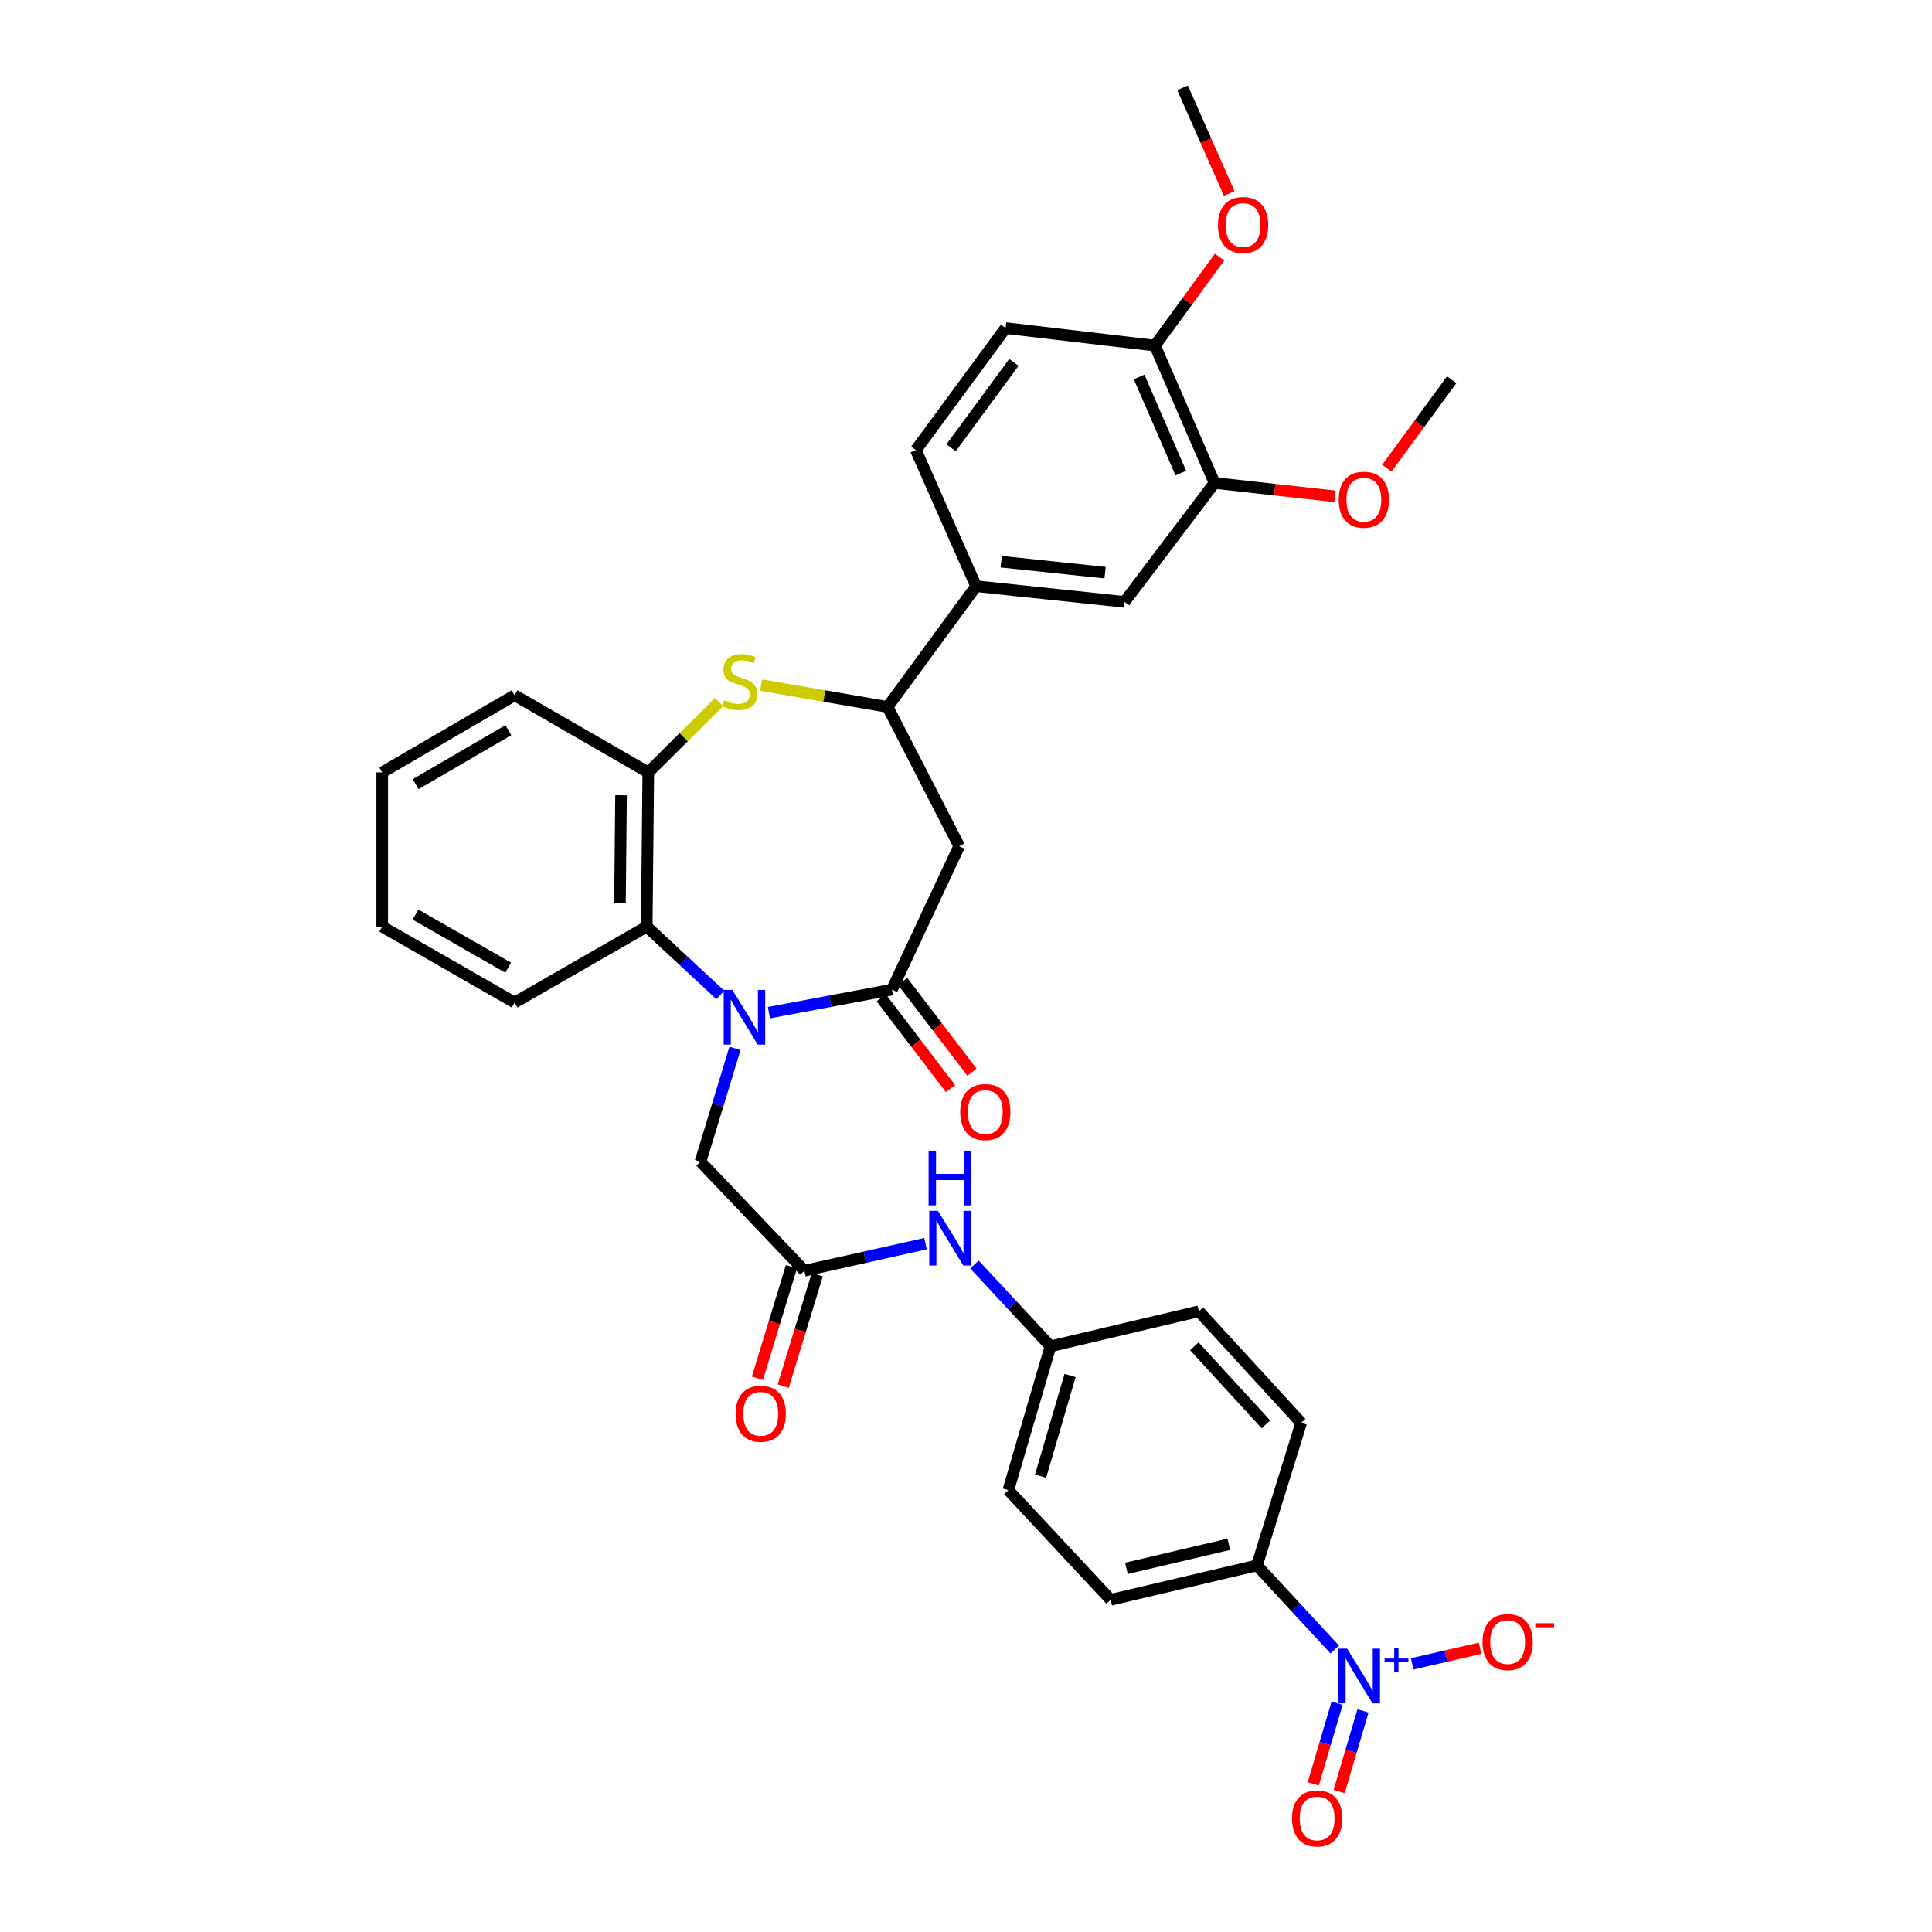 <?xml version='1.0' encoding='iso-8859-1'?>
<svg version='1.1' baseProfile='full'
              xmlns='http://www.w3.org/2000/svg'
                      xmlns:rdkit='http://www.rdkit.org/xml'
                      xmlns:xlink='http://www.w3.org/1999/xlink'
                  xml:space='preserve'
width='1000px' height='1000px' viewBox='0 0 1000 1000'>
<!-- END OF HEADER -->
<rect style='opacity:1.0;fill:#FFFFFF;stroke:none' width='1000' height='1000' x='0' y='0'> </rect>
<path class='bond-0' d='M 398.002,524.151 L 429.832,518.184' style='fill:none;fill-rule:evenodd;stroke:#0000FF;stroke-width:6px;stroke-linecap:butt;stroke-linejoin:miter;stroke-opacity:1' />
<path class='bond-0' d='M 429.832,518.184 L 461.662,512.217' style='fill:none;fill-rule:evenodd;stroke:#000000;stroke-width:6px;stroke-linecap:butt;stroke-linejoin:miter;stroke-opacity:1' />
<path class='bond-4' d='M 372.856,514.965 L 353.804,497.291' style='fill:none;fill-rule:evenodd;stroke:#0000FF;stroke-width:6px;stroke-linecap:butt;stroke-linejoin:miter;stroke-opacity:1' />
<path class='bond-4' d='M 353.804,497.291 L 334.752,479.617' style='fill:none;fill-rule:evenodd;stroke:#000000;stroke-width:6px;stroke-linecap:butt;stroke-linejoin:miter;stroke-opacity:1' />
<path class='bond-8' d='M 380.417,542.642 L 371.496,571.96' style='fill:none;fill-rule:evenodd;stroke:#0000FF;stroke-width:6px;stroke-linecap:butt;stroke-linejoin:miter;stroke-opacity:1' />
<path class='bond-8' d='M 371.496,571.96 L 362.576,601.278' style='fill:none;fill-rule:evenodd;stroke:#000000;stroke-width:6px;stroke-linecap:butt;stroke-linejoin:miter;stroke-opacity:1' />
<path class='bond-3' d='M 461.662,512.217 L 496.482,437.956' style='fill:none;fill-rule:evenodd;stroke:#000000;stroke-width:6px;stroke-linecap:butt;stroke-linejoin:miter;stroke-opacity:1' />
<path class='bond-16' d='M 456.108,516.458 L 474.049,539.951' style='fill:none;fill-rule:evenodd;stroke:#000000;stroke-width:6px;stroke-linecap:butt;stroke-linejoin:miter;stroke-opacity:1' />
<path class='bond-16' d='M 474.049,539.951 L 491.99,563.443' style='fill:none;fill-rule:evenodd;stroke:#FF0000;stroke-width:6px;stroke-linecap:butt;stroke-linejoin:miter;stroke-opacity:1' />
<path class='bond-16' d='M 467.216,507.975 L 485.158,531.467' style='fill:none;fill-rule:evenodd;stroke:#000000;stroke-width:6px;stroke-linecap:butt;stroke-linejoin:miter;stroke-opacity:1' />
<path class='bond-16' d='M 485.158,531.467 L 503.099,554.959' style='fill:none;fill-rule:evenodd;stroke:#FF0000;stroke-width:6px;stroke-linecap:butt;stroke-linejoin:miter;stroke-opacity:1' />
<path class='bond-1' d='M 690.856,853.78 L 670.725,832.016' style='fill:none;fill-rule:evenodd;stroke:#0000FF;stroke-width:6px;stroke-linecap:butt;stroke-linejoin:miter;stroke-opacity:1' />
<path class='bond-1' d='M 670.725,832.016 L 650.594,810.252' style='fill:none;fill-rule:evenodd;stroke:#000000;stroke-width:6px;stroke-linecap:butt;stroke-linejoin:miter;stroke-opacity:1' />
<path class='bond-13' d='M 730.961,861.201 L 748.524,857.167' style='fill:none;fill-rule:evenodd;stroke:#0000FF;stroke-width:6px;stroke-linecap:butt;stroke-linejoin:miter;stroke-opacity:1' />
<path class='bond-13' d='M 748.524,857.167 L 766.087,853.133' style='fill:none;fill-rule:evenodd;stroke:#FF0000;stroke-width:6px;stroke-linecap:butt;stroke-linejoin:miter;stroke-opacity:1' />
<path class='bond-15' d='M 692.086,881.595 L 685.911,902.461' style='fill:none;fill-rule:evenodd;stroke:#0000FF;stroke-width:6px;stroke-linecap:butt;stroke-linejoin:miter;stroke-opacity:1' />
<path class='bond-15' d='M 685.911,902.461 L 679.737,923.326' style='fill:none;fill-rule:evenodd;stroke:#FF0000;stroke-width:6px;stroke-linecap:butt;stroke-linejoin:miter;stroke-opacity:1' />
<path class='bond-15' d='M 705.489,885.562 L 699.314,906.427' style='fill:none;fill-rule:evenodd;stroke:#0000FF;stroke-width:6px;stroke-linecap:butt;stroke-linejoin:miter;stroke-opacity:1' />
<path class='bond-15' d='M 699.314,906.427 L 693.14,927.293' style='fill:none;fill-rule:evenodd;stroke:#FF0000;stroke-width:6px;stroke-linecap:butt;stroke-linejoin:miter;stroke-opacity:1' />
<path class='bond-2' d='M 372.186,363.383 L 353.869,381.586' style='fill:none;fill-rule:evenodd;stroke:#CCCC00;stroke-width:6px;stroke-linecap:butt;stroke-linejoin:miter;stroke-opacity:1' />
<path class='bond-2' d='M 353.869,381.586 L 335.552,399.789' style='fill:none;fill-rule:evenodd;stroke:#000000;stroke-width:6px;stroke-linecap:butt;stroke-linejoin:miter;stroke-opacity:1' />
<path class='bond-34' d='M 393.957,354.603 L 426.687,360.256' style='fill:none;fill-rule:evenodd;stroke:#CCCC00;stroke-width:6px;stroke-linecap:butt;stroke-linejoin:miter;stroke-opacity:1' />
<path class='bond-34' d='M 426.687,360.256 L 459.418,365.909' style='fill:none;fill-rule:evenodd;stroke:#000000;stroke-width:6px;stroke-linecap:butt;stroke-linejoin:miter;stroke-opacity:1' />
<path class='bond-5' d='M 496.482,437.956 L 459.418,365.909' style='fill:none;fill-rule:evenodd;stroke:#000000;stroke-width:6px;stroke-linecap:butt;stroke-linejoin:miter;stroke-opacity:1' />
<path class='bond-6' d='M 334.752,479.617 L 335.552,399.789' style='fill:none;fill-rule:evenodd;stroke:#000000;stroke-width:6px;stroke-linecap:butt;stroke-linejoin:miter;stroke-opacity:1' />
<path class='bond-6' d='M 320.895,467.503 L 321.455,411.623' style='fill:none;fill-rule:evenodd;stroke:#000000;stroke-width:6px;stroke-linecap:butt;stroke-linejoin:miter;stroke-opacity:1' />
<path class='bond-28' d='M 334.752,479.617 L 266.362,518.887' style='fill:none;fill-rule:evenodd;stroke:#000000;stroke-width:6px;stroke-linecap:butt;stroke-linejoin:miter;stroke-opacity:1' />
<path class='bond-9' d='M 459.418,365.909 L 505.226,303.421' style='fill:none;fill-rule:evenodd;stroke:#000000;stroke-width:6px;stroke-linecap:butt;stroke-linejoin:miter;stroke-opacity:1' />
<path class='bond-29' d='M 335.552,399.789 L 266.362,359.867' style='fill:none;fill-rule:evenodd;stroke:#000000;stroke-width:6px;stroke-linecap:butt;stroke-linejoin:miter;stroke-opacity:1' />
<path class='bond-7' d='M 416.328,657.732 L 362.576,601.278' style='fill:none;fill-rule:evenodd;stroke:#000000;stroke-width:6px;stroke-linecap:butt;stroke-linejoin:miter;stroke-opacity:1' />
<path class='bond-14' d='M 416.328,657.732 L 447.689,650.723' style='fill:none;fill-rule:evenodd;stroke:#000000;stroke-width:6px;stroke-linecap:butt;stroke-linejoin:miter;stroke-opacity:1' />
<path class='bond-14' d='M 447.689,650.723 L 479.05,643.713' style='fill:none;fill-rule:evenodd;stroke:#0000FF;stroke-width:6px;stroke-linecap:butt;stroke-linejoin:miter;stroke-opacity:1' />
<path class='bond-18' d='M 409.643,655.692 L 400.837,684.54' style='fill:none;fill-rule:evenodd;stroke:#000000;stroke-width:6px;stroke-linecap:butt;stroke-linejoin:miter;stroke-opacity:1' />
<path class='bond-18' d='M 400.837,684.54 L 392.031,713.389' style='fill:none;fill-rule:evenodd;stroke:#FF0000;stroke-width:6px;stroke-linecap:butt;stroke-linejoin:miter;stroke-opacity:1' />
<path class='bond-18' d='M 423.012,659.773 L 414.206,688.621' style='fill:none;fill-rule:evenodd;stroke:#000000;stroke-width:6px;stroke-linecap:butt;stroke-linejoin:miter;stroke-opacity:1' />
<path class='bond-18' d='M 414.206,688.621 L 405.399,717.47' style='fill:none;fill-rule:evenodd;stroke:#FF0000;stroke-width:6px;stroke-linecap:butt;stroke-linejoin:miter;stroke-opacity:1' />
<path class='bond-11' d='M 505.226,303.421 L 582.033,311.528' style='fill:none;fill-rule:evenodd;stroke:#000000;stroke-width:6px;stroke-linecap:butt;stroke-linejoin:miter;stroke-opacity:1' />
<path class='bond-11' d='M 518.214,290.736 L 571.979,296.411' style='fill:none;fill-rule:evenodd;stroke:#000000;stroke-width:6px;stroke-linecap:butt;stroke-linejoin:miter;stroke-opacity:1' />
<path class='bond-19' d='M 505.226,303.421 L 474.055,232.958' style='fill:none;fill-rule:evenodd;stroke:#000000;stroke-width:6px;stroke-linecap:butt;stroke-linejoin:miter;stroke-opacity:1' />
<path class='bond-10' d='M 650.594,810.252 L 574.881,828.051' style='fill:none;fill-rule:evenodd;stroke:#000000;stroke-width:6px;stroke-linecap:butt;stroke-linejoin:miter;stroke-opacity:1' />
<path class='bond-10' d='M 636.038,799.315 L 583.04,811.774' style='fill:none;fill-rule:evenodd;stroke:#000000;stroke-width:6px;stroke-linecap:butt;stroke-linejoin:miter;stroke-opacity:1' />
<path class='bond-36' d='M 650.594,810.252 L 673.486,736.458' style='fill:none;fill-rule:evenodd;stroke:#000000;stroke-width:6px;stroke-linecap:butt;stroke-linejoin:miter;stroke-opacity:1' />
<path class='bond-12' d='M 582.033,311.528 L 628.649,249.979' style='fill:none;fill-rule:evenodd;stroke:#000000;stroke-width:6px;stroke-linecap:butt;stroke-linejoin:miter;stroke-opacity:1' />
<path class='bond-26' d='M 628.649,249.979 L 659.821,253.443' style='fill:none;fill-rule:evenodd;stroke:#000000;stroke-width:6px;stroke-linecap:butt;stroke-linejoin:miter;stroke-opacity:1' />
<path class='bond-26' d='M 659.821,253.443 L 690.994,256.907' style='fill:none;fill-rule:evenodd;stroke:#FF0000;stroke-width:6px;stroke-linecap:butt;stroke-linejoin:miter;stroke-opacity:1' />
<path class='bond-37' d='M 628.649,249.979 L 597.789,178.895' style='fill:none;fill-rule:evenodd;stroke:#000000;stroke-width:6px;stroke-linecap:butt;stroke-linejoin:miter;stroke-opacity:1' />
<path class='bond-37' d='M 611.198,244.883 L 589.597,195.124' style='fill:none;fill-rule:evenodd;stroke:#000000;stroke-width:6px;stroke-linecap:butt;stroke-linejoin:miter;stroke-opacity:1' />
<path class='bond-23' d='M 504.372,654.495 L 524.049,675.671' style='fill:none;fill-rule:evenodd;stroke:#0000FF;stroke-width:6px;stroke-linecap:butt;stroke-linejoin:miter;stroke-opacity:1' />
<path class='bond-23' d='M 524.049,675.671 L 543.727,696.847' style='fill:none;fill-rule:evenodd;stroke:#000000;stroke-width:6px;stroke-linecap:butt;stroke-linejoin:miter;stroke-opacity:1' />
<path class='bond-17' d='M 597.789,178.895 L 520.492,169.825' style='fill:none;fill-rule:evenodd;stroke:#000000;stroke-width:6px;stroke-linecap:butt;stroke-linejoin:miter;stroke-opacity:1' />
<path class='bond-27' d='M 597.789,178.895 L 614.512,155.994' style='fill:none;fill-rule:evenodd;stroke:#000000;stroke-width:6px;stroke-linecap:butt;stroke-linejoin:miter;stroke-opacity:1' />
<path class='bond-27' d='M 614.512,155.994 L 631.235,133.094' style='fill:none;fill-rule:evenodd;stroke:#FF0000;stroke-width:6px;stroke-linecap:butt;stroke-linejoin:miter;stroke-opacity:1' />
<path class='bond-20' d='M 474.055,232.958 L 520.492,169.825' style='fill:none;fill-rule:evenodd;stroke:#000000;stroke-width:6px;stroke-linecap:butt;stroke-linejoin:miter;stroke-opacity:1' />
<path class='bond-20' d='M 492.281,231.77 L 524.787,187.577' style='fill:none;fill-rule:evenodd;stroke:#000000;stroke-width:6px;stroke-linecap:butt;stroke-linejoin:miter;stroke-opacity:1' />
<path class='bond-21' d='M 574.881,828.051 L 521.921,771.286' style='fill:none;fill-rule:evenodd;stroke:#000000;stroke-width:6px;stroke-linecap:butt;stroke-linejoin:miter;stroke-opacity:1' />
<path class='bond-22' d='M 673.486,736.458 L 620.526,678.722' style='fill:none;fill-rule:evenodd;stroke:#000000;stroke-width:6px;stroke-linecap:butt;stroke-linejoin:miter;stroke-opacity:1' />
<path class='bond-22' d='M 655.242,737.246 L 618.17,696.831' style='fill:none;fill-rule:evenodd;stroke:#000000;stroke-width:6px;stroke-linecap:butt;stroke-linejoin:miter;stroke-opacity:1' />
<path class='bond-24' d='M 543.727,696.847 L 620.526,678.722' style='fill:none;fill-rule:evenodd;stroke:#000000;stroke-width:6px;stroke-linecap:butt;stroke-linejoin:miter;stroke-opacity:1' />
<path class='bond-25' d='M 543.727,696.847 L 521.921,771.286' style='fill:none;fill-rule:evenodd;stroke:#000000;stroke-width:6px;stroke-linecap:butt;stroke-linejoin:miter;stroke-opacity:1' />
<path class='bond-25' d='M 553.87,711.942 L 538.606,764.049' style='fill:none;fill-rule:evenodd;stroke:#000000;stroke-width:6px;stroke-linecap:butt;stroke-linejoin:miter;stroke-opacity:1' />
<path class='bond-30' d='M 717.847,242.325 L 734.629,219.435' style='fill:none;fill-rule:evenodd;stroke:#FF0000;stroke-width:6px;stroke-linecap:butt;stroke-linejoin:miter;stroke-opacity:1' />
<path class='bond-30' d='M 734.629,219.435 L 751.412,196.546' style='fill:none;fill-rule:evenodd;stroke:#000000;stroke-width:6px;stroke-linecap:butt;stroke-linejoin:miter;stroke-opacity:1' />
<path class='bond-31' d='M 636.245,100.14 L 624.169,72.797' style='fill:none;fill-rule:evenodd;stroke:#FF0000;stroke-width:6px;stroke-linecap:butt;stroke-linejoin:miter;stroke-opacity:1' />
<path class='bond-31' d='M 624.169,72.797 L 612.093,45.455' style='fill:none;fill-rule:evenodd;stroke:#000000;stroke-width:6px;stroke-linecap:butt;stroke-linejoin:miter;stroke-opacity:1' />
<path class='bond-32' d='M 266.362,518.887 L 197.825,479.617' style='fill:none;fill-rule:evenodd;stroke:#000000;stroke-width:6px;stroke-linecap:butt;stroke-linejoin:miter;stroke-opacity:1' />
<path class='bond-32' d='M 263.031,500.869 L 215.055,473.38' style='fill:none;fill-rule:evenodd;stroke:#000000;stroke-width:6px;stroke-linecap:butt;stroke-linejoin:miter;stroke-opacity:1' />
<path class='bond-35' d='M 266.362,359.867 L 197.825,399.789' style='fill:none;fill-rule:evenodd;stroke:#000000;stroke-width:6px;stroke-linecap:butt;stroke-linejoin:miter;stroke-opacity:1' />
<path class='bond-35' d='M 263.117,377.934 L 215.141,405.879' style='fill:none;fill-rule:evenodd;stroke:#000000;stroke-width:6px;stroke-linecap:butt;stroke-linejoin:miter;stroke-opacity:1' />
<path class='bond-33' d='M 197.825,479.617 L 197.825,399.789' style='fill:none;fill-rule:evenodd;stroke:#000000;stroke-width:6px;stroke-linecap:butt;stroke-linejoin:miter;stroke-opacity:1' />
<path  class='atom-0' d='M 379.06 512.368
L 388.34 527.368
Q 389.26 528.848, 390.74 531.528
Q 392.22 534.208, 392.3 534.368
L 392.3 512.368
L 396.06 512.368
L 396.06 540.688
L 392.18 540.688
L 382.22 524.288
Q 381.06 522.368, 379.82 520.168
Q 378.62 517.968, 378.26 517.288
L 378.26 540.688
L 374.58 540.688
L 374.58 512.368
L 379.06 512.368
' fill='#0000FF'/>
<path  class='atom-2' d='M 697.286 853.339
L 706.566 868.339
Q 707.486 869.819, 708.966 872.499
Q 710.446 875.179, 710.526 875.339
L 710.526 853.339
L 714.286 853.339
L 714.286 881.659
L 710.406 881.659
L 700.446 865.259
Q 699.286 863.339, 698.046 861.139
Q 696.846 858.939, 696.486 858.259
L 696.486 881.659
L 692.806 881.659
L 692.806 853.339
L 697.286 853.339
' fill='#0000FF'/>
<path  class='atom-2' d='M 716.662 858.444
L 721.652 858.444
L 721.652 853.19
L 723.869 853.19
L 723.869 858.444
L 728.991 858.444
L 728.991 860.344
L 723.869 860.344
L 723.869 865.624
L 721.652 865.624
L 721.652 860.344
L 716.662 860.344
L 716.662 858.444
' fill='#0000FF'/>
<path  class='atom-3' d='M 374.936 362.42
Q 375.256 362.54, 376.576 363.1
Q 377.896 363.66, 379.336 364.02
Q 380.816 364.34, 382.256 364.34
Q 384.936 364.34, 386.496 363.06
Q 388.056 361.74, 388.056 359.46
Q 388.056 357.9, 387.256 356.94
Q 386.496 355.98, 385.296 355.46
Q 384.096 354.94, 382.096 354.34
Q 379.576 353.58, 378.056 352.86
Q 376.576 352.14, 375.496 350.62
Q 374.456 349.1, 374.456 346.54
Q 374.456 342.98, 376.856 340.78
Q 379.296 338.58, 384.096 338.58
Q 387.376 338.58, 391.096 340.14
L 390.176 343.22
Q 386.776 341.82, 384.216 341.82
Q 381.456 341.82, 379.936 342.98
Q 378.416 344.1, 378.456 346.06
Q 378.456 347.58, 379.216 348.5
Q 380.016 349.42, 381.136 349.94
Q 382.296 350.46, 384.216 351.06
Q 386.776 351.86, 388.296 352.66
Q 389.816 353.46, 390.896 355.1
Q 392.016 356.7, 392.016 359.46
Q 392.016 363.38, 389.376 365.5
Q 386.776 367.58, 382.416 367.58
Q 379.896 367.58, 377.976 367.02
Q 376.096 366.5, 373.856 365.58
L 374.936 362.42
' fill='#CCCC00'/>
<path  class='atom-14' d='M 767.353 849.936
Q 767.353 843.136, 770.713 839.336
Q 774.073 835.536, 780.353 835.536
Q 786.633 835.536, 789.993 839.336
Q 793.353 843.136, 793.353 849.936
Q 793.353 856.816, 789.953 860.736
Q 786.553 864.616, 780.353 864.616
Q 774.113 864.616, 770.713 860.736
Q 767.353 856.856, 767.353 849.936
M 780.353 861.416
Q 784.673 861.416, 786.993 858.536
Q 789.353 855.616, 789.353 849.936
Q 789.353 844.376, 786.993 841.576
Q 784.673 838.736, 780.353 838.736
Q 776.033 838.736, 773.673 841.536
Q 771.353 844.336, 771.353 849.936
Q 771.353 855.656, 773.673 858.536
Q 776.033 861.416, 780.353 861.416
' fill='#FF0000'/>
<path  class='atom-14' d='M 794.673 840.158
L 804.362 840.158
L 804.362 842.27
L 794.673 842.27
L 794.673 840.158
' fill='#FF0000'/>
<path  class='atom-15' d='M 485.462 626.721
L 494.742 641.721
Q 495.662 643.201, 497.142 645.881
Q 498.622 648.561, 498.702 648.721
L 498.702 626.721
L 502.462 626.721
L 502.462 655.041
L 498.582 655.041
L 488.622 638.641
Q 487.462 636.721, 486.222 634.521
Q 485.022 632.321, 484.662 631.641
L 484.662 655.041
L 480.982 655.041
L 480.982 626.721
L 485.462 626.721
' fill='#0000FF'/>
<path  class='atom-15' d='M 480.642 595.569
L 484.482 595.569
L 484.482 607.609
L 498.962 607.609
L 498.962 595.569
L 502.802 595.569
L 502.802 623.889
L 498.962 623.889
L 498.962 610.809
L 484.482 610.809
L 484.482 623.889
L 480.642 623.889
L 480.642 595.569
' fill='#0000FF'/>
<path  class='atom-16' d='M 668.756 941.21
Q 668.756 934.41, 672.116 930.61
Q 675.476 926.81, 681.756 926.81
Q 688.036 926.81, 691.396 930.61
Q 694.756 934.41, 694.756 941.21
Q 694.756 948.09, 691.356 952.01
Q 687.956 955.89, 681.756 955.89
Q 675.516 955.89, 672.116 952.01
Q 668.756 948.13, 668.756 941.21
M 681.756 952.69
Q 686.076 952.69, 688.396 949.81
Q 690.756 946.89, 690.756 941.21
Q 690.756 935.65, 688.396 932.85
Q 686.076 930.01, 681.756 930.01
Q 677.436 930.01, 675.076 932.81
Q 672.756 935.61, 672.756 941.21
Q 672.756 946.93, 675.076 949.81
Q 677.436 952.69, 681.756 952.69
' fill='#FF0000'/>
<path  class='atom-17' d='M 497.001 575.592
Q 497.001 568.792, 500.361 564.992
Q 503.721 561.192, 510.001 561.192
Q 516.281 561.192, 519.641 564.992
Q 523.001 568.792, 523.001 575.592
Q 523.001 582.472, 519.601 586.392
Q 516.201 590.272, 510.001 590.272
Q 503.761 590.272, 500.361 586.392
Q 497.001 582.512, 497.001 575.592
M 510.001 587.072
Q 514.321 587.072, 516.641 584.192
Q 519.001 581.272, 519.001 575.592
Q 519.001 570.032, 516.641 567.232
Q 514.321 564.392, 510.001 564.392
Q 505.681 564.392, 503.321 567.192
Q 501.001 569.992, 501.001 575.592
Q 501.001 581.312, 503.321 584.192
Q 505.681 587.072, 510.001 587.072
' fill='#FF0000'/>
<path  class='atom-19' d='M 380.754 731.762
Q 380.754 724.962, 384.114 721.162
Q 387.474 717.362, 393.754 717.362
Q 400.034 717.362, 403.394 721.162
Q 406.754 724.962, 406.754 731.762
Q 406.754 738.642, 403.354 742.562
Q 399.954 746.442, 393.754 746.442
Q 387.514 746.442, 384.114 742.562
Q 380.754 738.682, 380.754 731.762
M 393.754 743.242
Q 398.074 743.242, 400.394 740.362
Q 402.754 737.442, 402.754 731.762
Q 402.754 726.202, 400.394 723.402
Q 398.074 720.562, 393.754 720.562
Q 389.434 720.562, 387.074 723.362
Q 384.754 726.162, 384.754 731.762
Q 384.754 737.482, 387.074 740.362
Q 389.434 743.242, 393.754 743.242
' fill='#FF0000'/>
<path  class='atom-27' d='M 692.938 258.648
Q 692.938 251.848, 696.298 248.048
Q 699.658 244.248, 705.938 244.248
Q 712.218 244.248, 715.578 248.048
Q 718.938 251.848, 718.938 258.648
Q 718.938 265.528, 715.538 269.448
Q 712.138 273.328, 705.938 273.328
Q 699.698 273.328, 696.298 269.448
Q 692.938 265.568, 692.938 258.648
M 705.938 270.128
Q 710.258 270.128, 712.578 267.248
Q 714.938 264.328, 714.938 258.648
Q 714.938 253.088, 712.578 250.288
Q 710.258 247.448, 705.938 247.448
Q 701.618 247.448, 699.258 250.248
Q 696.938 253.048, 696.938 258.648
Q 696.938 264.368, 699.258 267.248
Q 701.618 270.128, 705.938 270.128
' fill='#FF0000'/>
<path  class='atom-28' d='M 630.426 116.479
Q 630.426 109.679, 633.786 105.879
Q 637.146 102.079, 643.426 102.079
Q 649.706 102.079, 653.066 105.879
Q 656.426 109.679, 656.426 116.479
Q 656.426 123.359, 653.026 127.279
Q 649.626 131.159, 643.426 131.159
Q 637.186 131.159, 633.786 127.279
Q 630.426 123.399, 630.426 116.479
M 643.426 127.959
Q 647.746 127.959, 650.066 125.079
Q 652.426 122.159, 652.426 116.479
Q 652.426 110.919, 650.066 108.119
Q 647.746 105.279, 643.426 105.279
Q 639.106 105.279, 636.746 108.079
Q 634.426 110.879, 634.426 116.479
Q 634.426 122.199, 636.746 125.079
Q 639.106 127.959, 643.426 127.959
' fill='#FF0000'/>
</svg>
